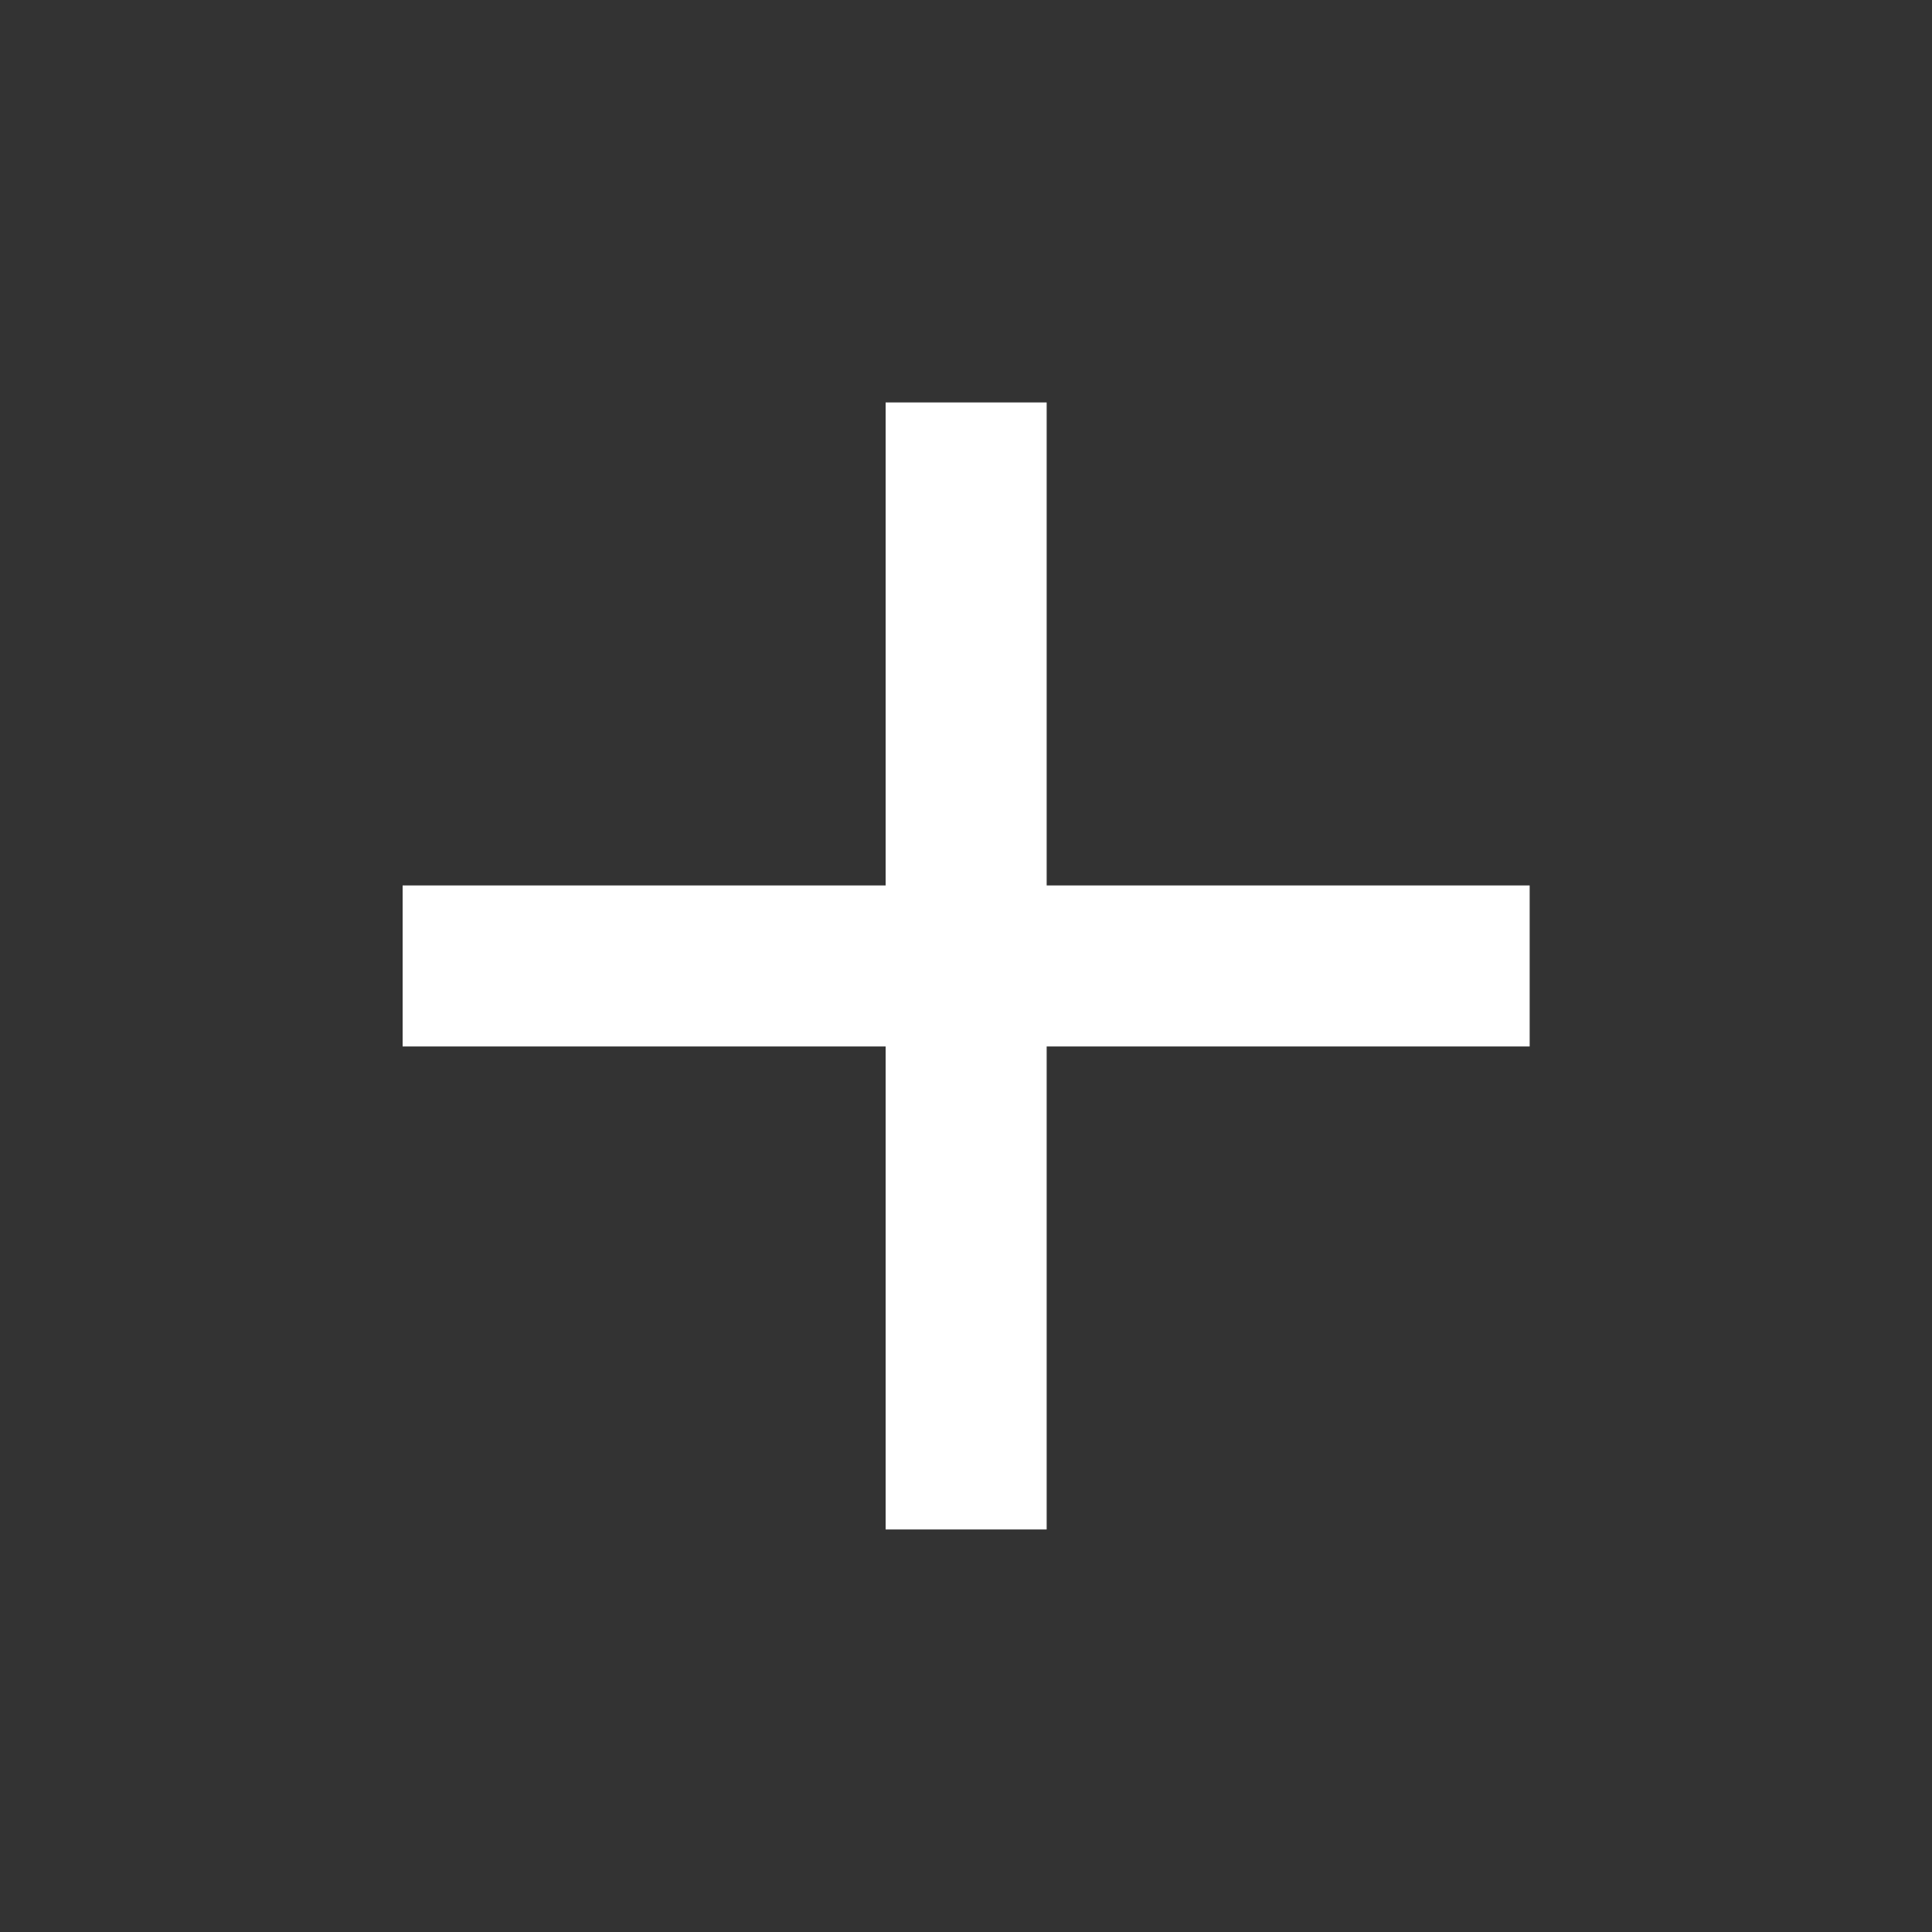 <?xml version="1.0" encoding="UTF-8"?> <svg xmlns="http://www.w3.org/2000/svg" width="20" height="20" viewBox="0 0 20 20" fill="none"><rect x="0" y="0" width="20" height="20" fill="#333333" stroke="none"/><path d="M15.835 10.833H10.835V15.833H9.168V10.833H4.168V9.166H9.168V4.166H10.835V9.166H15.835V10.833Z" fill="white"></path></svg> 